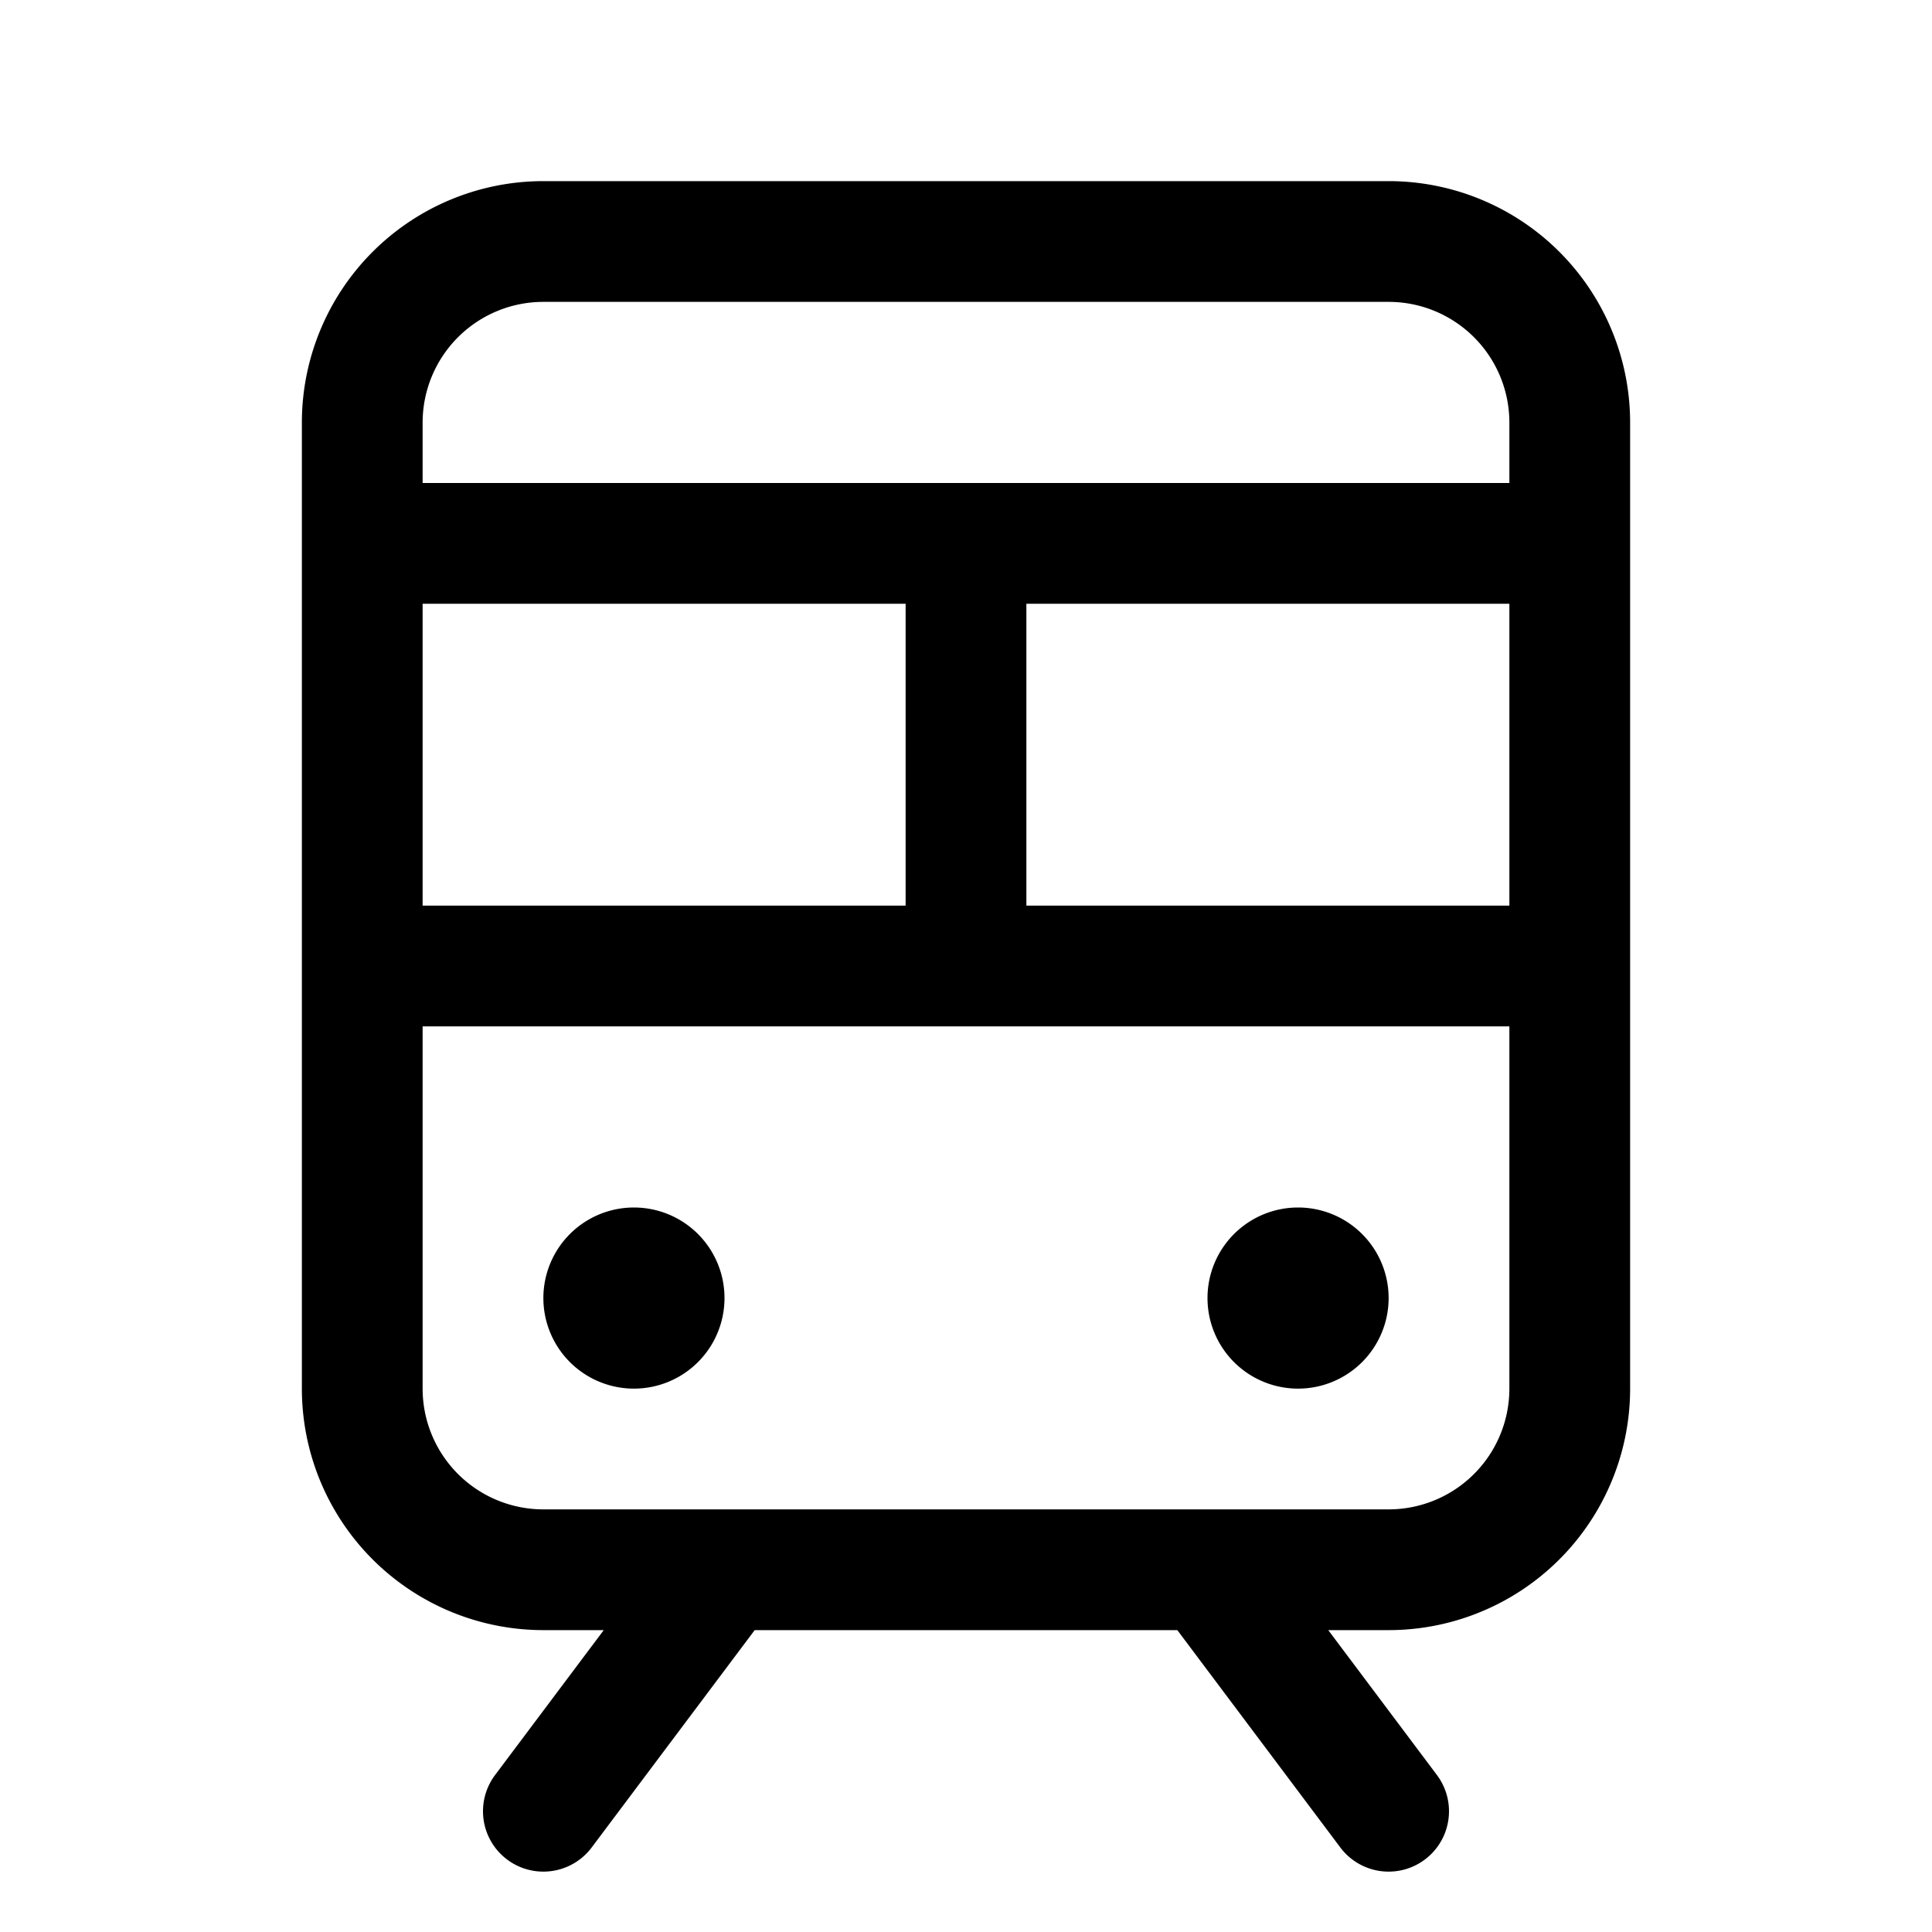 <svg xmlns="http://www.w3.org/2000/svg" width="32" height="32" fill="#000000" viewBox="0 0 256 256"><path d="M184,24H72A32,32,0,0,0,40,56V184a32,32,0,0,0,32,32h8L65.6,235.2a8,8,0,1,0,12.8,9.6L100,216h56l21.6,28.8a8,8,0,1,0,12.8-9.6L176,216h8a32,32,0,0,0,32-32V56A32,32,0,0,0,184,24ZM56,120V80h64v40Zm80-40h64v40H136ZM72,40H184a16,16,0,0,1,16,16v8H56V56A16,16,0,0,1,72,40ZM184,200H72a16,16,0,0,1-16-16V136H200v48A16,16,0,0,1,184,200ZM96,172a12,12,0,1,1-12-12A12,12,0,0,1,96,172Zm88,0a12,12,0,1,1-12-12A12,12,0,0,1,184,172Z"></path></svg>